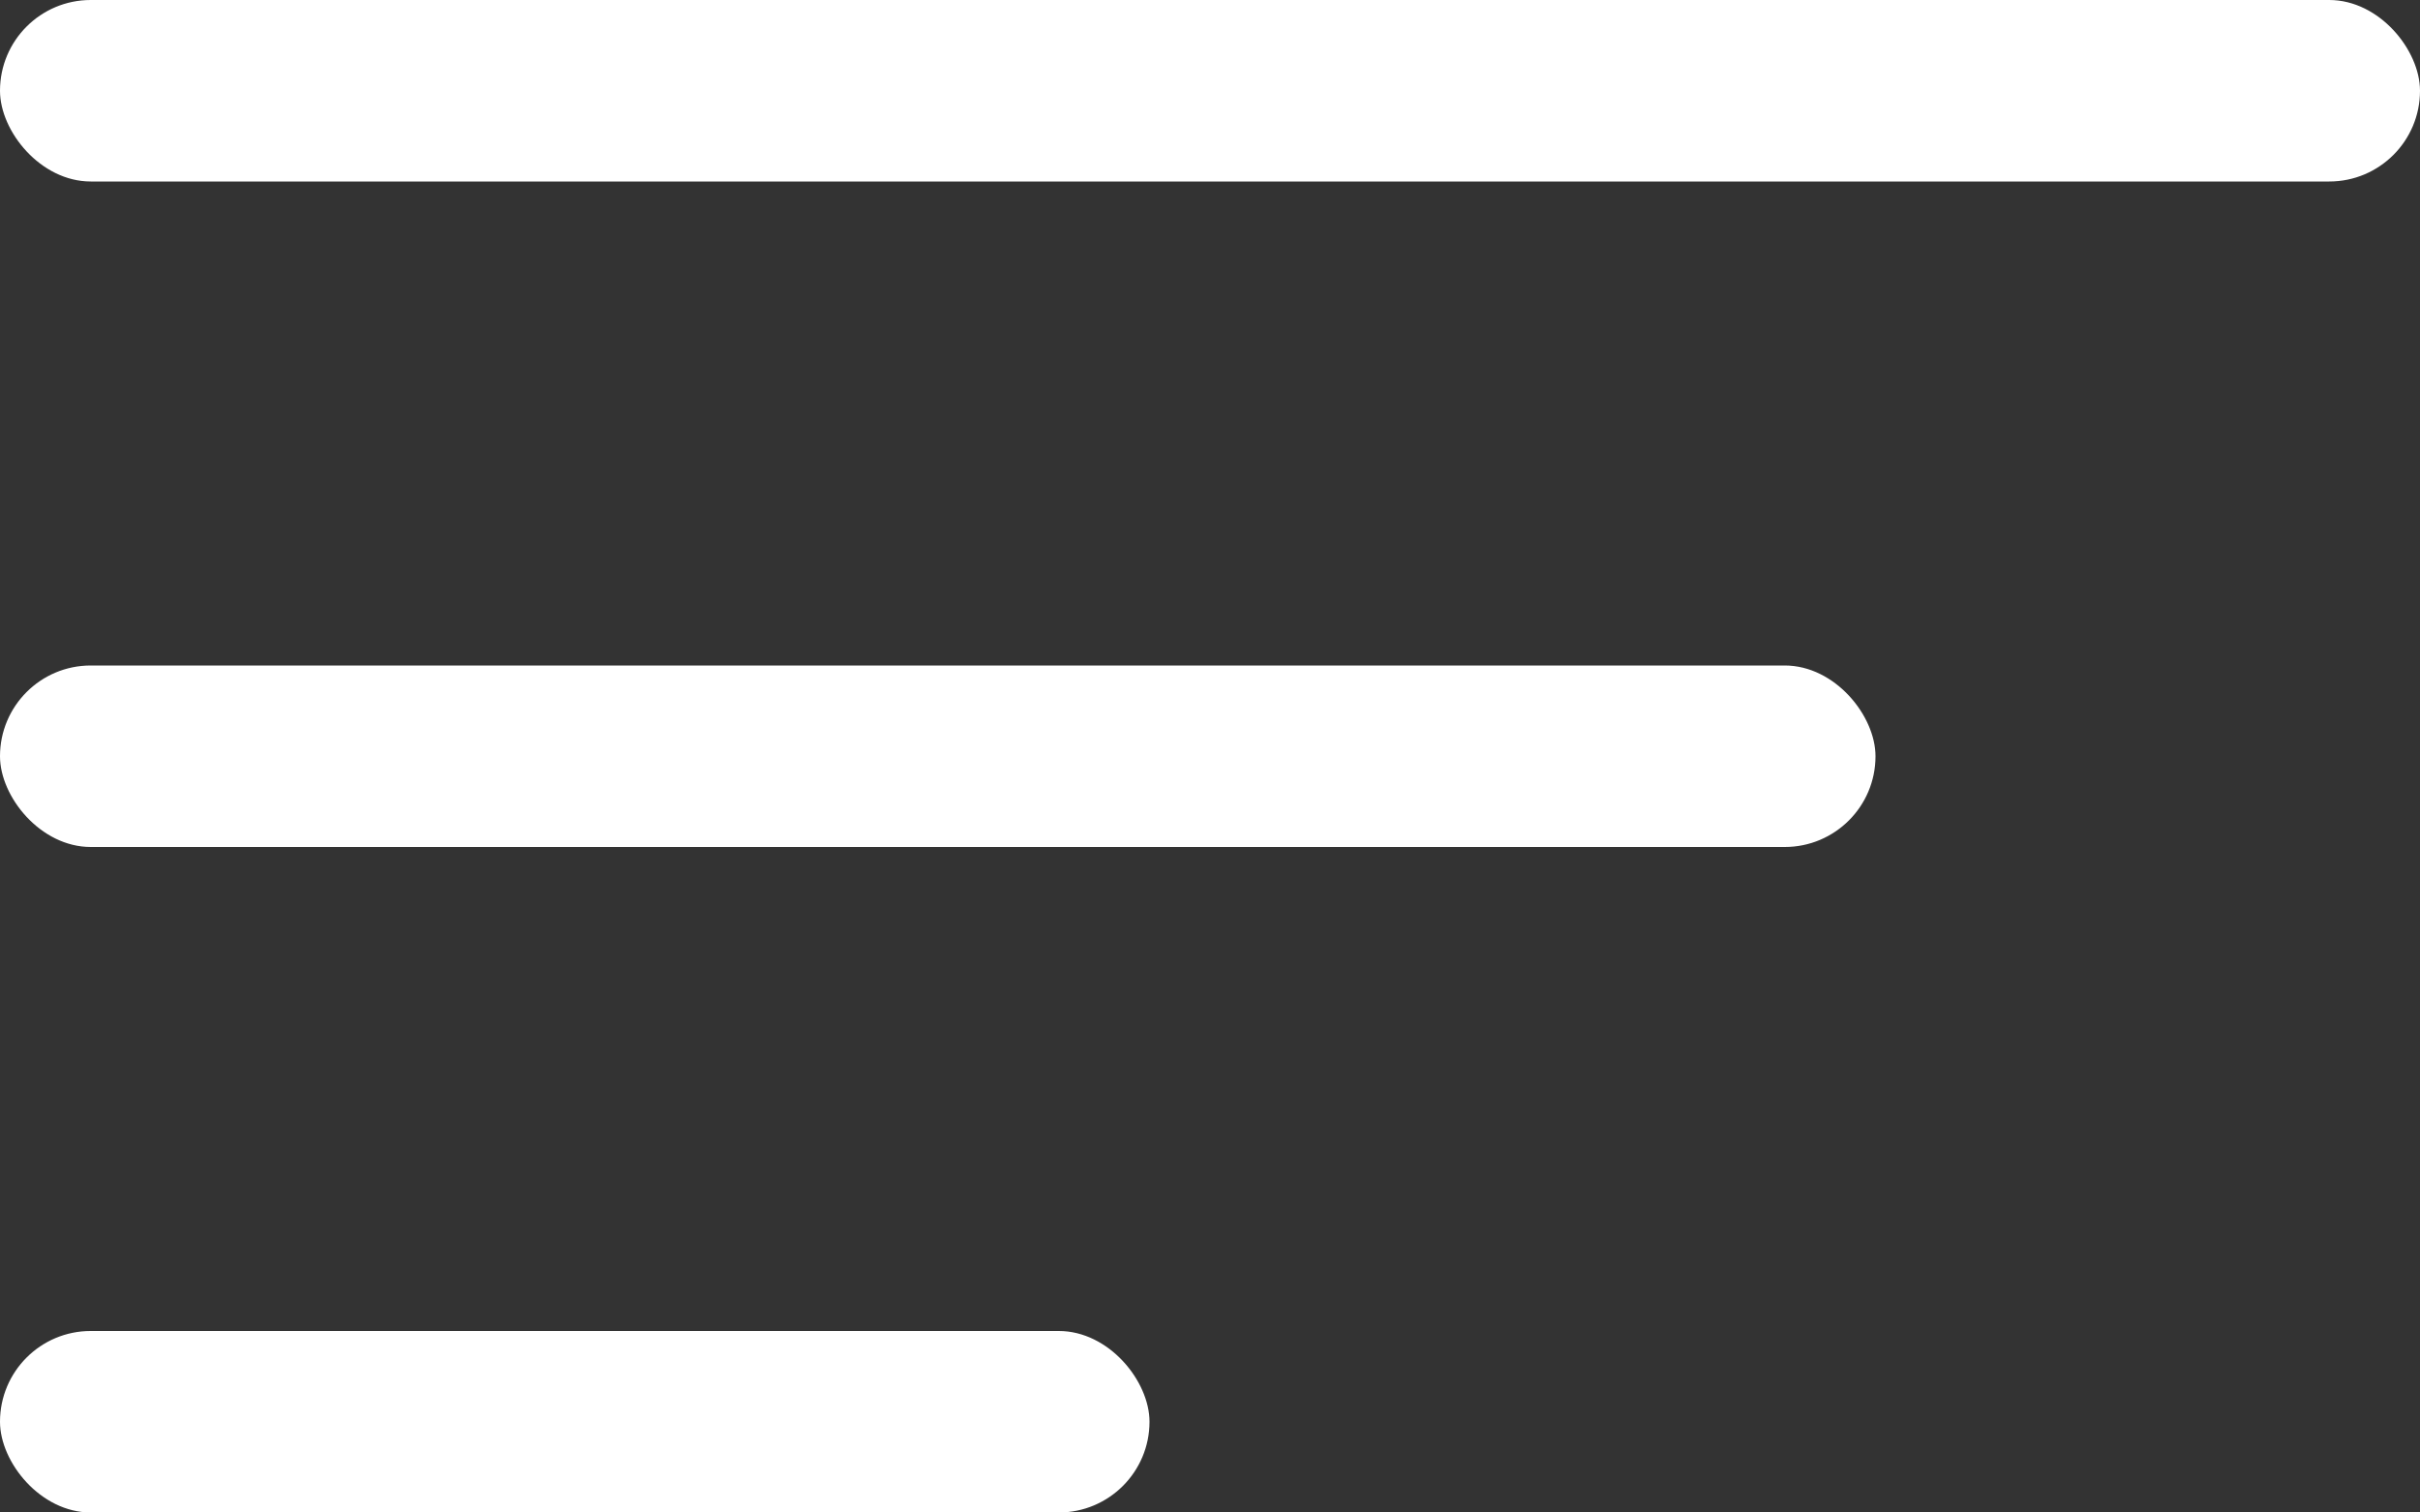 <svg width="40" height="25" viewBox="0 0 40 25" fill="none" xmlns="http://www.w3.org/2000/svg"><rect x="0" y="0" width="40" height="25" fill="#333333" stroke="none"/><rect width="40" height="3" rx="1.5" fill="#fff"/><rect y="11" width="31" height="3" rx="1.5" fill="#fff"/><rect y="22" width="19" height="3" rx="1.5" fill="#fff"/></svg>